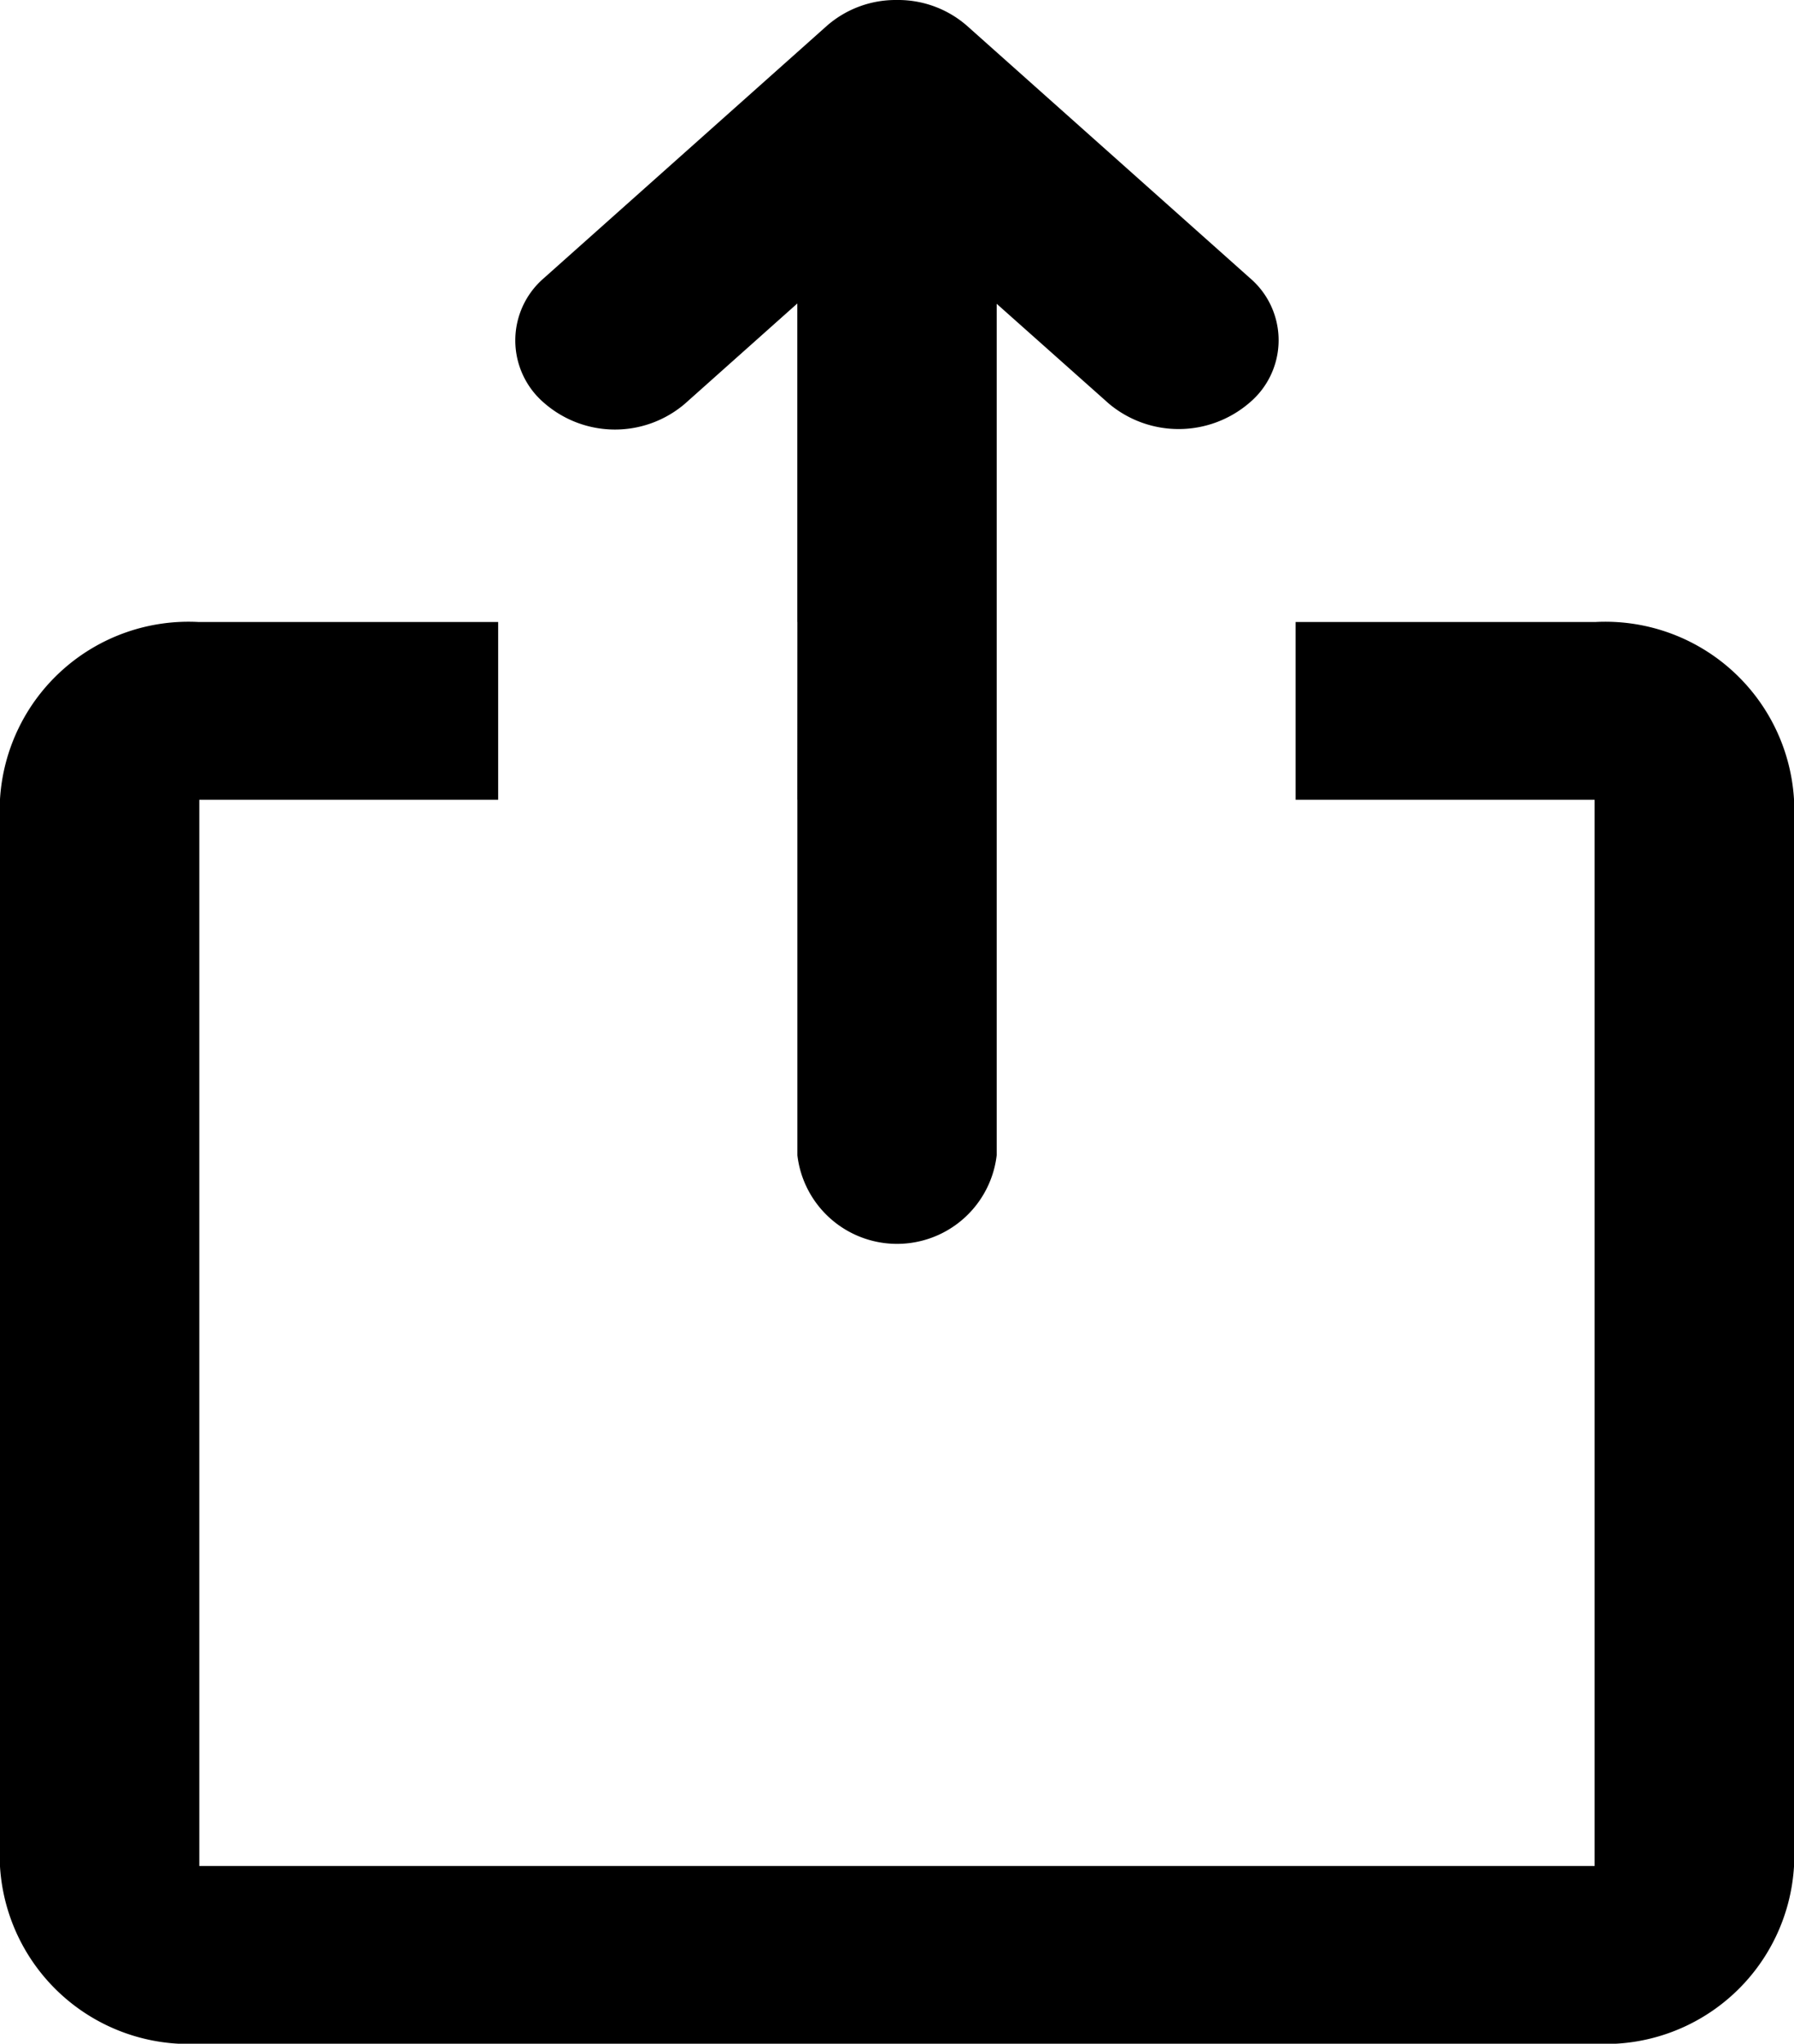 <svg xmlns="http://www.w3.org/2000/svg" width="24.582" height="28" viewBox="0 0 24.582 28">
  <g id="Gruppe_268" data-name="Gruppe 268" transform="translate(-1716 -767)">
    <g id="Gruppe_73" data-name="Gruppe 73" transform="translate(1716 767)">
      <g id="Gruppe_72" data-name="Gruppe 72" transform="translate(0 0)">
        <g id="Gruppe_71" data-name="Gruppe 71">
          <path id="Pfad_72" data-name="Pfad 72" d="M19.657,5.162v4.36h8.2a2.59,2.59,0,0,1,2.725,2.428V26.572A2.588,2.588,0,0,1,27.857,29H8.725A2.59,2.59,0,0,1,6,26.572V11.949A2.588,2.588,0,0,1,8.725,9.522h8.2V5.158L15.383,6.533a1.475,1.475,0,0,1-1.922-.008,1.126,1.126,0,0,1-.009-1.714l3.88-3.459A1.431,1.431,0,0,1,18.284,1l.01,0a1.433,1.433,0,0,1,.951.349l3.88,3.459a1.119,1.119,0,0,1-.009,1.714,1.487,1.487,0,0,1-1.922.008Zm-2.731,6.795H8.731V26.565H27.85V11.957H19.657v4.871a1.375,1.375,0,0,1-2.731,0Zm-4.1-2.435v2.435H23.753V9.522Zm4.1,0h2.731v2.435H16.925Z" transform="translate(-6 -1)"/>
        </g>
      </g>
    </g>
  </g>
</svg>
